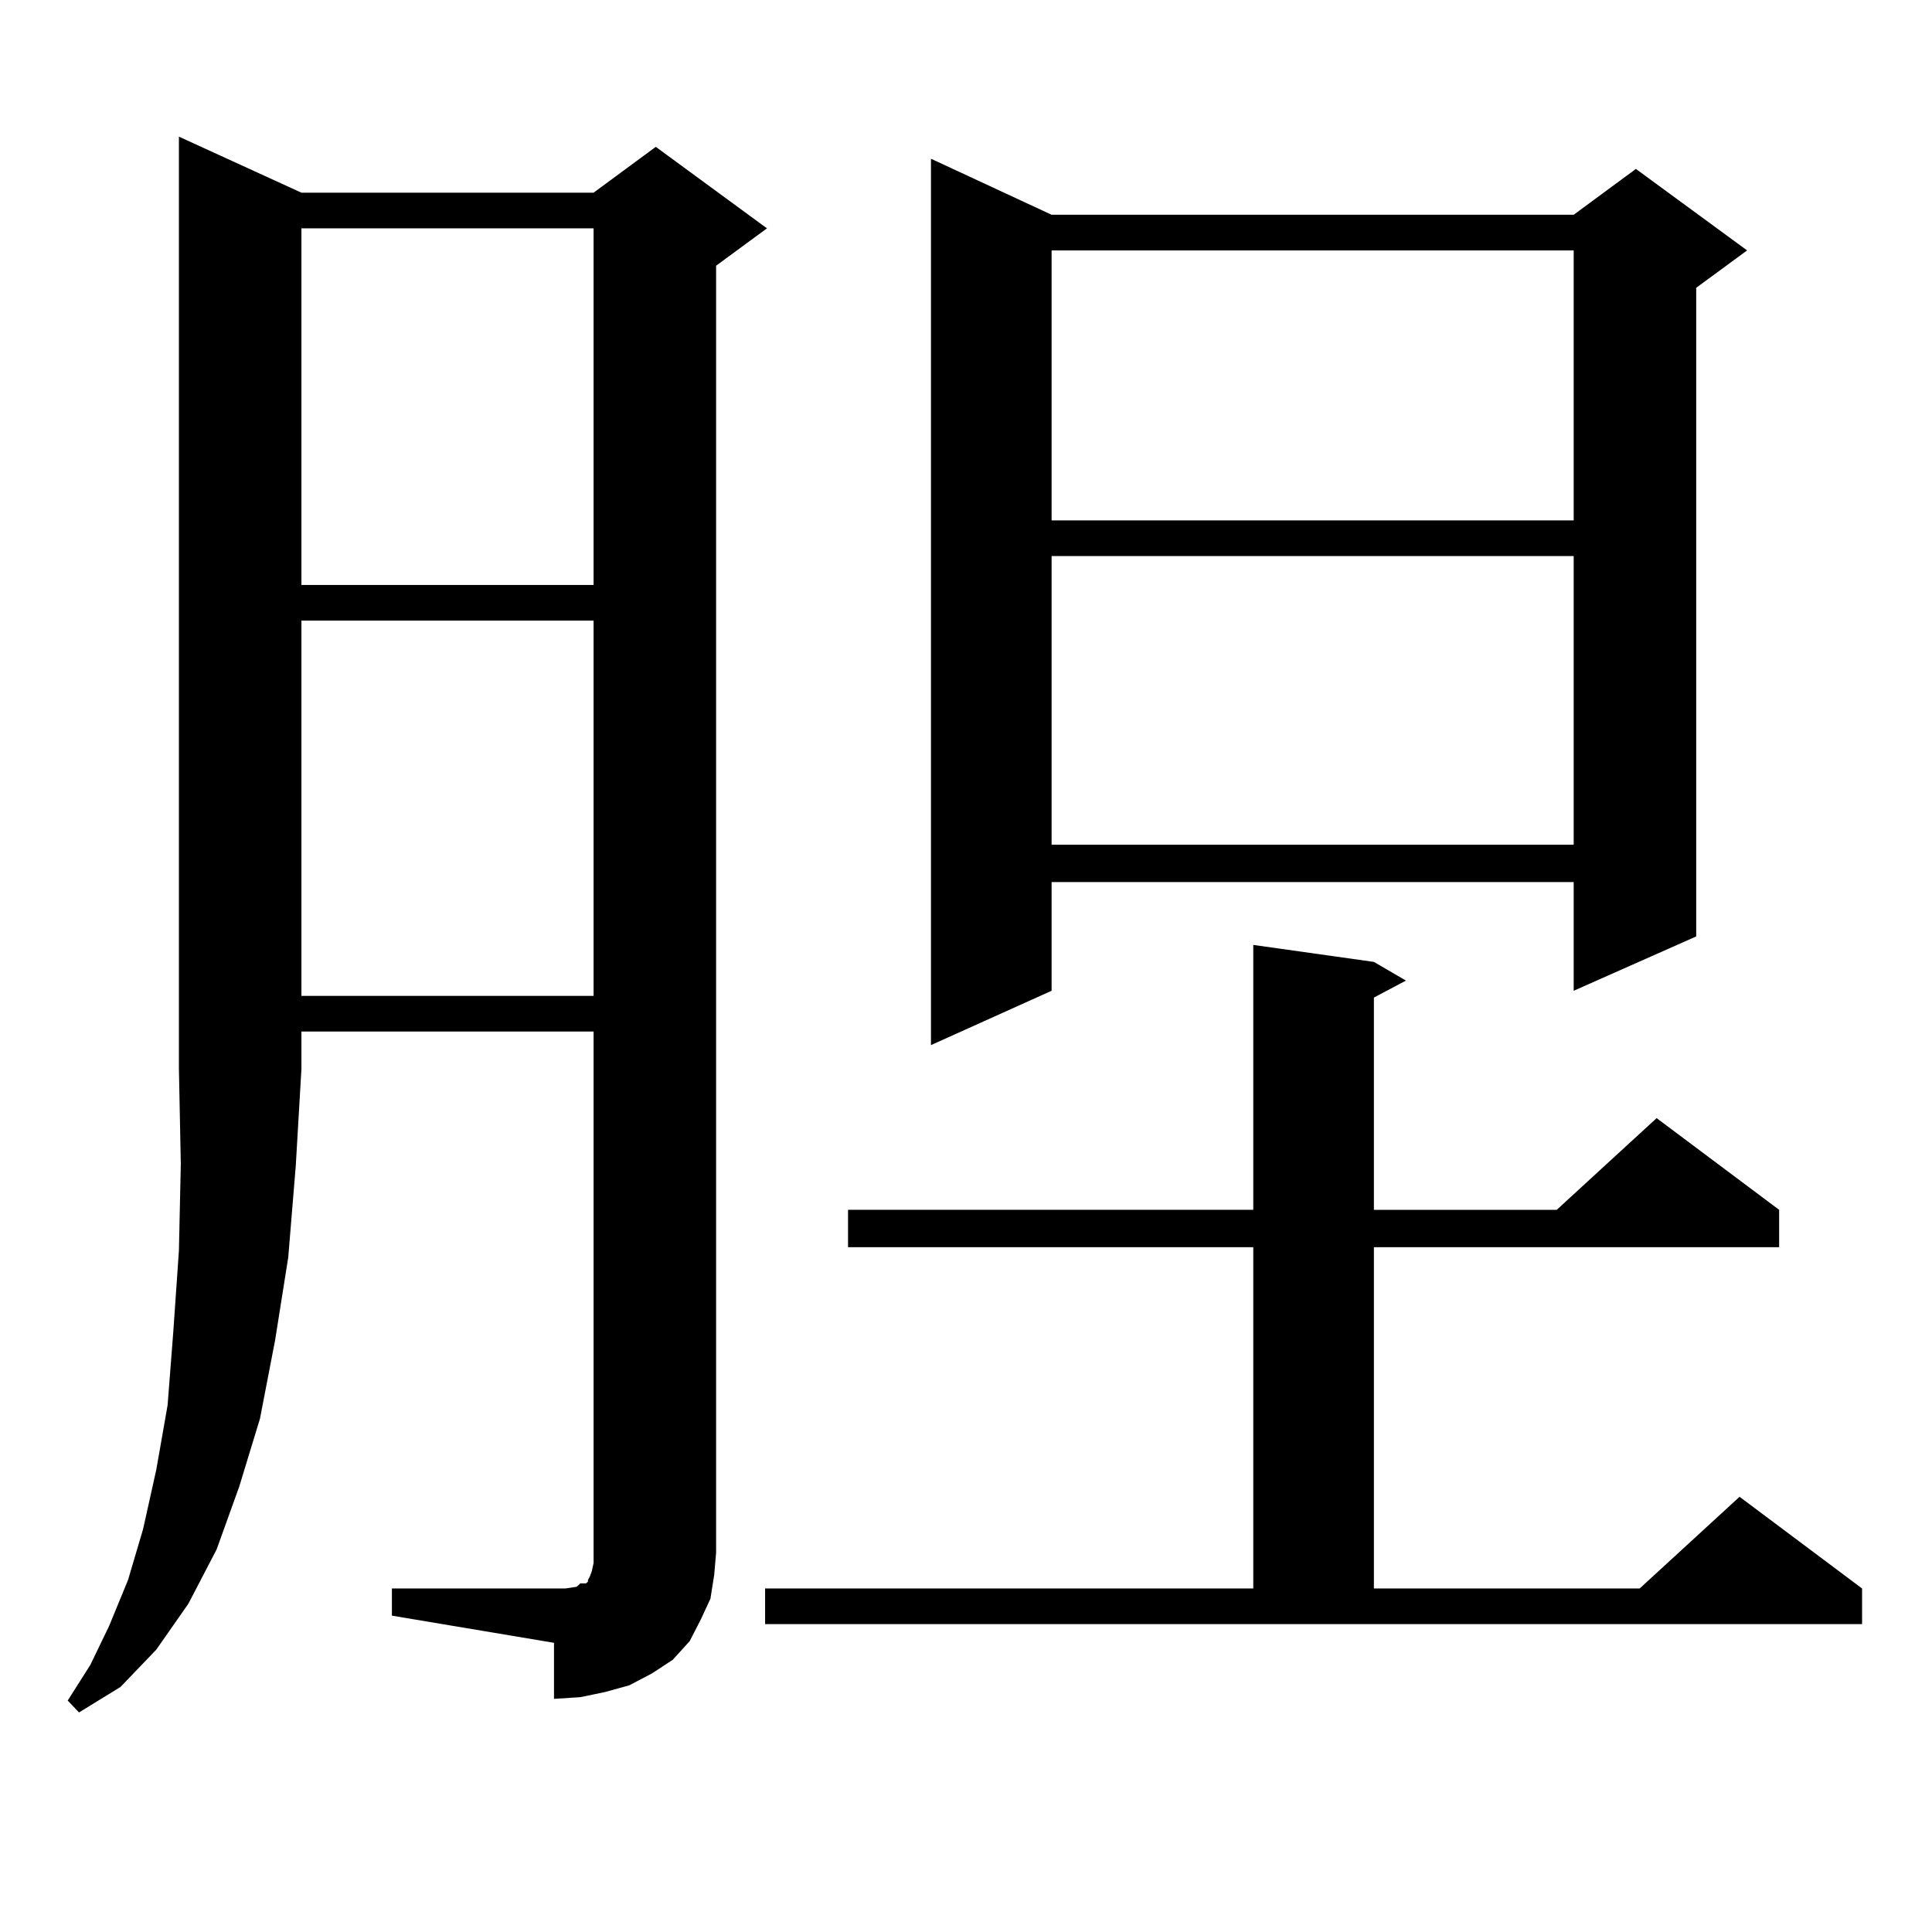 <?xml version="1.0" encoding="utf-8"?>
<!-- Generator: Adobe Illustrator 16.0.0, SVG Export Plug-In . SVG Version: 6.00 Build 0)  -->
<!DOCTYPE svg PUBLIC "-//W3C//DTD SVG 1.1//EN" "http://www.w3.org/Graphics/SVG/1.1/DTD/svg11.dtd">
<svg version="1.1" id="图层_1" xmlns="http://www.w3.org/2000/svg" xmlns:xlink="http://www.w3.org/1999/xlink" x="0px" y="0px"
	 width="1000px" height="1000px" viewBox="0 0 1000 1000" enable-background="new 0 0 1000 1000" xml:space="preserve">
<path d="M156.021,99.734h151.216l32.194-23.73l57.56,42.188l-26.341,19.336v666.211l-0.976,11.426l-1.951,12.305l-4.878,10.547
	l-5.854,11.426l-8.78,9.668l-10.731,7.031l-11.707,6.152l-12.683,3.516l-12.683,2.637l-13.658,0.879V850.32l-83.9-14.063v-14.063
	h83.9h5.854l5.854-0.879l1.951-1.758h2.927l0.976-0.879v-0.879l0.976-1.758l0.976-2.637l0.976-4.395v-5.273V533.914H156.021v19.336
	l-2.927,50.098l-3.902,47.461l-6.829,43.066l-7.805,40.43l-10.731,35.156l-11.707,32.52l-14.634,28.125L80.9,853.836l-18.536,19.336
	l-21.463,13.184l-5.854-6.152l11.707-18.457l9.756-20.215l9.756-23.73l7.805-26.367l6.829-30.762l5.854-33.398l2.927-37.793
	l2.927-42.188l0.976-44.824l-0.976-49.219V70.73L156.021,99.734z M156.021,118.191v184.57h151.216v-184.57H156.021z
	 M156.021,321.219v194.238h151.216V321.219H156.021z M396.015,822.195h252.677v-176.66H438.94v-19.336h209.751V489.09l62.438,8.789
	l16.585,9.668l-16.585,8.789v109.863h94.632l51.706-47.461l63.413,47.461v19.336H711.129v176.66h137.558l51.706-47.461
	l63.413,47.461v18.457H396.015V822.195z M544.304,111.16h270.237l32.194-23.73l57.56,42.188l-26.341,19.336v335.742l-63.413,28.125
	v-56.25H544.304v56.25l-62.438,28.125V82.156L544.304,111.16z M544.304,129.617v139.746h270.237V129.617H544.304z M544.304,287.82
	v149.414h270.237V287.82H544.304z"/>
</svg>
